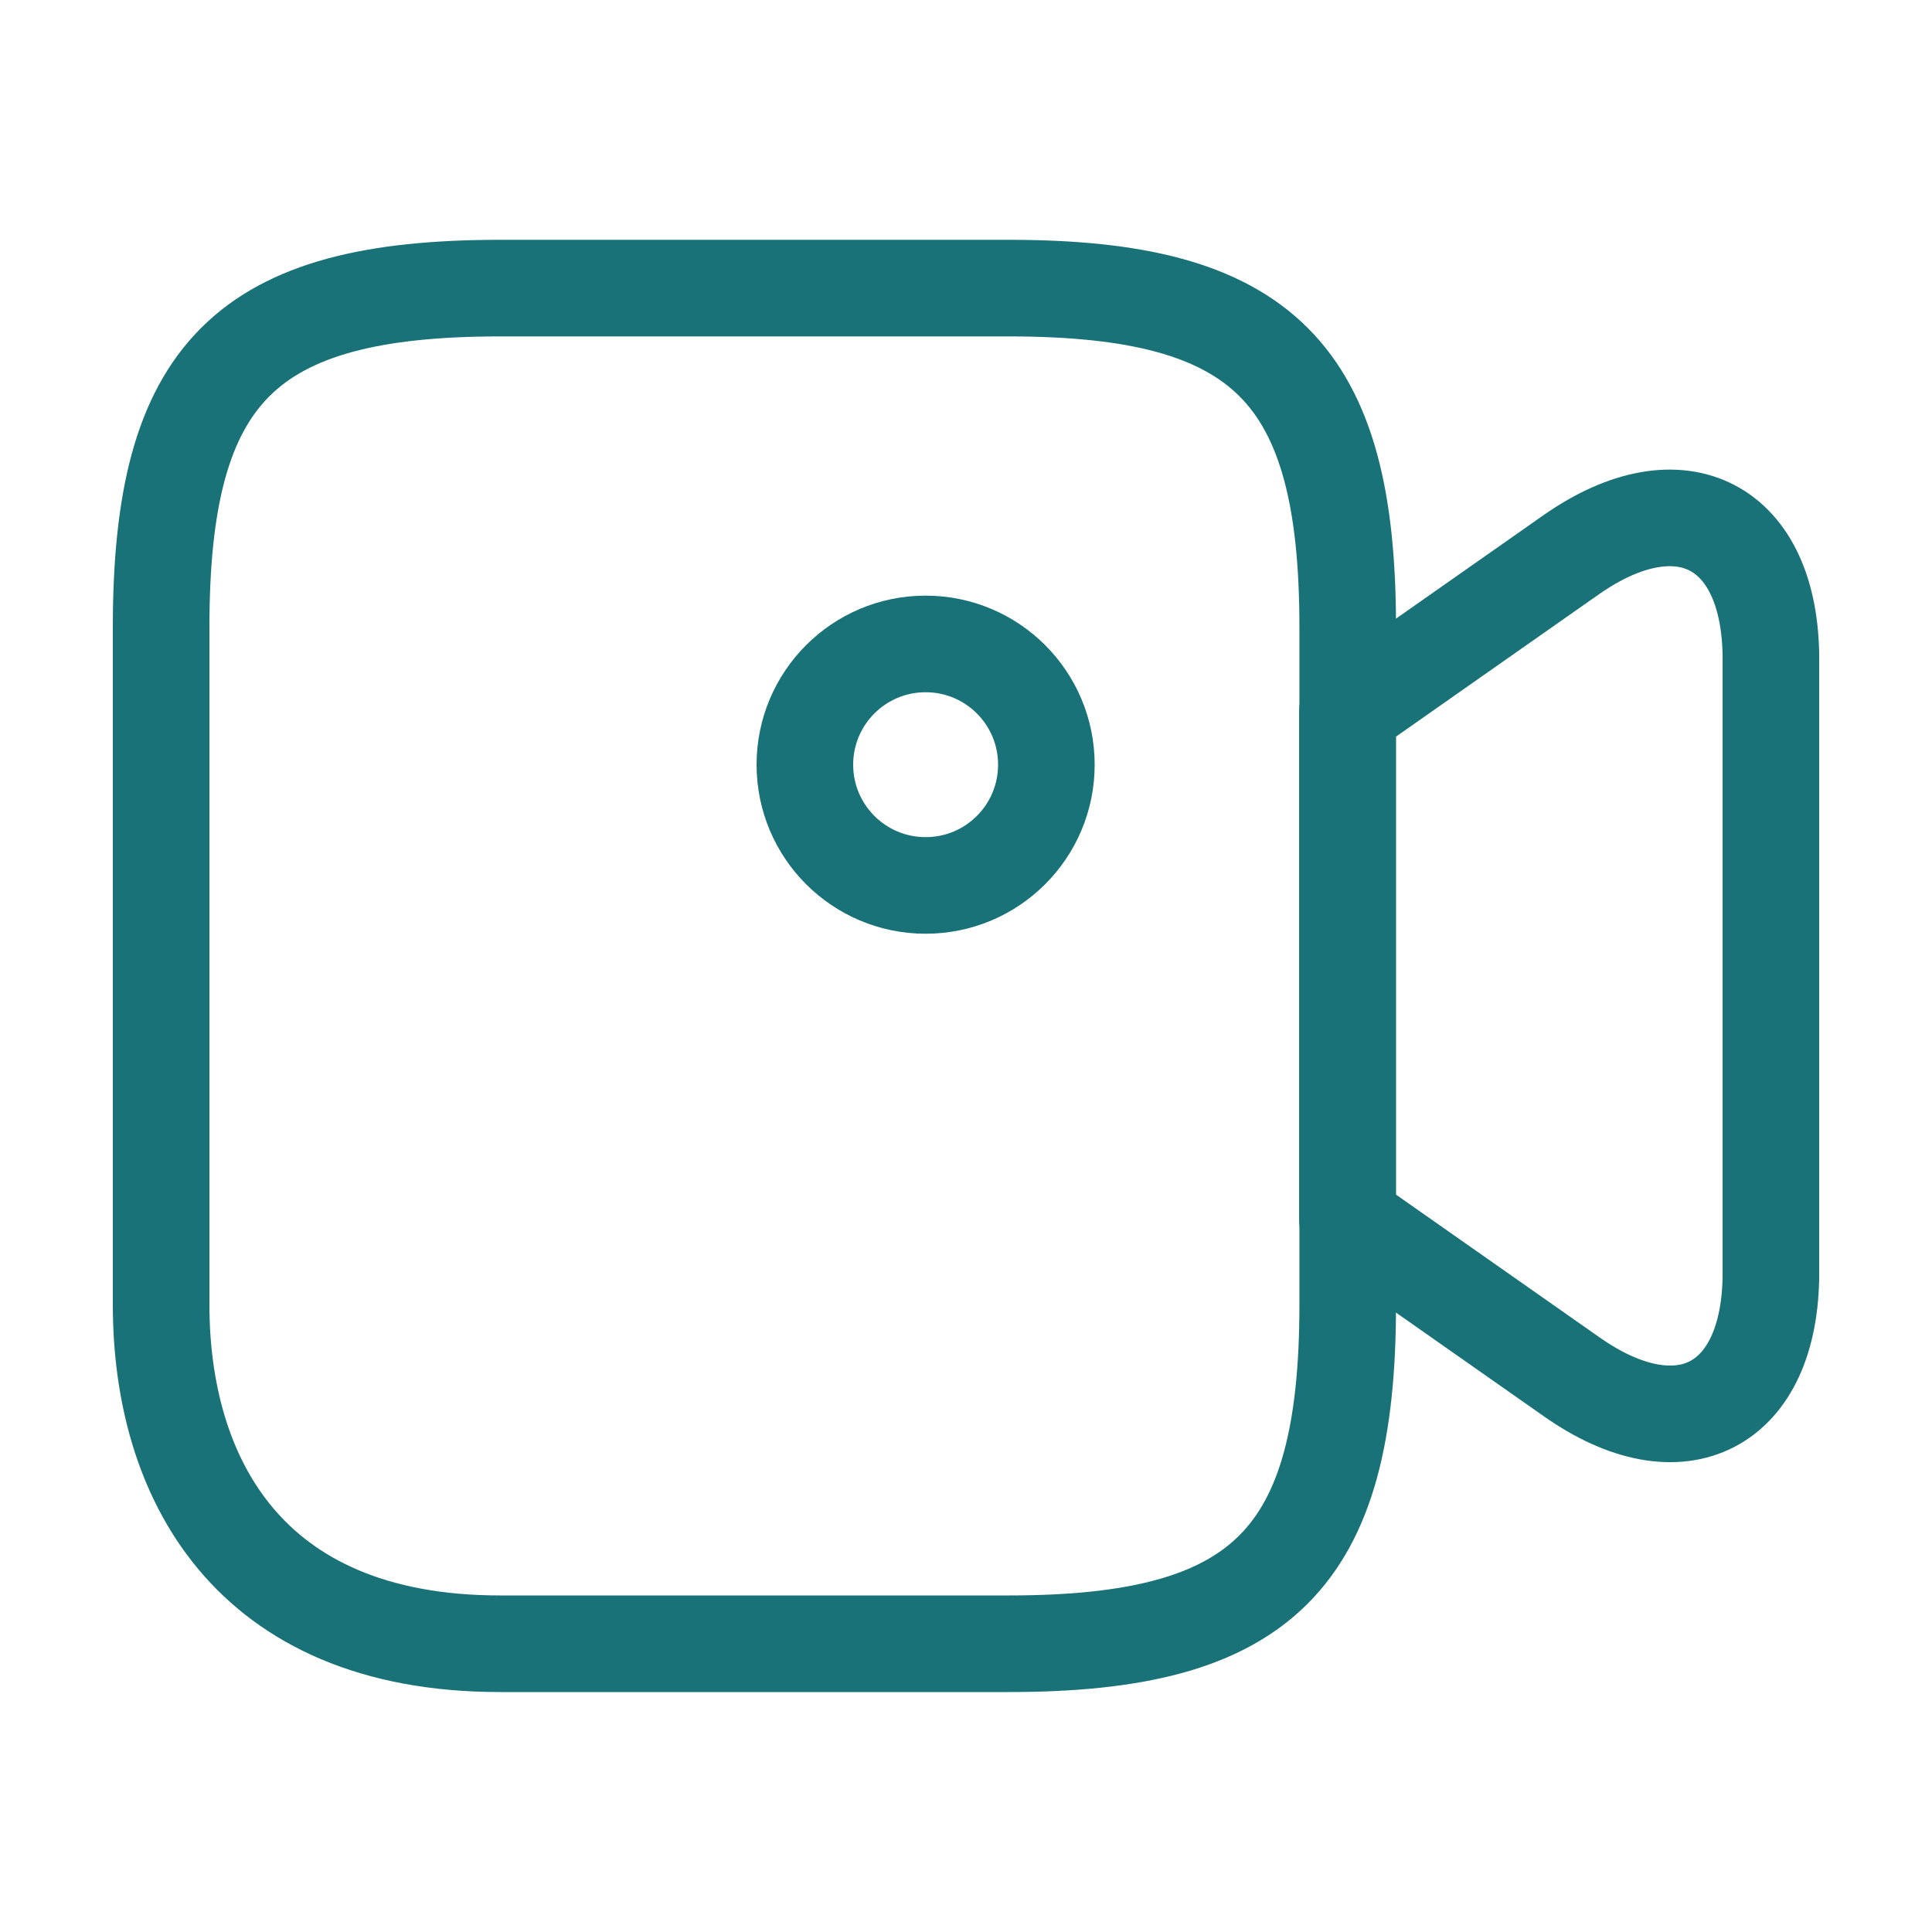 <?xml version="1.0" encoding="UTF-8"?>
<svg xmlns="http://www.w3.org/2000/svg" width="40" height="40" viewBox="0 0 40 40" fill="none">
  <rect width="40" height="40" fill="#505050"></rect>
  <path d="M-3648 -27733C-3648 -27734.1 -3647.1 -27735 -3646 -27735H6703C6704.1 -27735 6705 -27734.1 6705 -27733V22101C6705 22102.1 6704.1 22103 6703 22103H-3646C-3647.1 22103 -3648 22102.1 -3648 22101V-27733Z" fill="#838383"></path>
  <path d="M-3646 -27734H6703V-27736H-3646V-27734ZM6704 -27733V22101H6706V-27733H6704ZM6703 22102H-3646V22104H6703V22102ZM-3647 22101V-27733H-3649V22101H-3647ZM-3646 22102C-3646.55 22102 -3647 22101.6 -3647 22101H-3649C-3649 22102.7 -3647.66 22104 -3646 22104V22102ZM6704 22101C6704 22101.6 6703.55 22102 6703 22102V22104C6704.66 22104 6706 22102.7 6706 22101H6704ZM6703 -27734C6703.55 -27734 6704 -27733.6 6704 -27733H6706C6706 -27734.7 6704.66 -27736 6703 -27736V-27734ZM-3646 -27736C-3647.66 -27736 -3649 -27734.7 -3649 -27733H-3647C-3647 -27733.6 -3646.55 -27734 -3646 -27734V-27736Z" fill="white" fill-opacity="0.1"></path>
  <g clip-path="url(#clip0_2493_2024)">
    <rect width="1440" height="38425" transform="translate(-752 -25037)" fill="white"></rect>
    <rect x="-20" y="-20" width="588" height="247" rx="37" fill="white"></rect>
    <path d="M20.886 34.032H10.353C5.086 34.032 3.336 30.532 3.336 27.015V12.982C3.336 7.715 5.086 5.965 10.353 5.965H20.886C26.153 5.965 27.903 7.715 27.903 12.982V27.015C27.903 32.282 26.136 34.032 20.886 34.032Z" stroke="#197278" stroke-width="2" stroke-linecap="round" stroke-linejoin="round"></path>
    <path d="M32.532 28.5L27.898 25.25V14.734L32.532 11.484C34.798 9.9 36.665 10.867 36.665 13.65V26.35C36.665 29.134 34.798 30.1 32.532 28.5Z" stroke="#197278" stroke-width="2" stroke-linecap="round" stroke-linejoin="round"></path>
    <path d="M19.164 18.332C20.545 18.332 21.664 17.213 21.664 15.832C21.664 14.451 20.545 13.332 19.164 13.332C17.783 13.332 16.664 14.451 16.664 15.832C16.664 17.213 17.783 18.332 19.164 18.332Z" stroke="#197278" stroke-width="2" stroke-linecap="round" stroke-linejoin="round"></path>
  </g>
  <defs>
    <clipPath id="clip0_2493_2024">
      <rect width="1440" height="38425" fill="white" transform="translate(-752 -25037)"></rect>
    </clipPath>
  </defs>
</svg>
